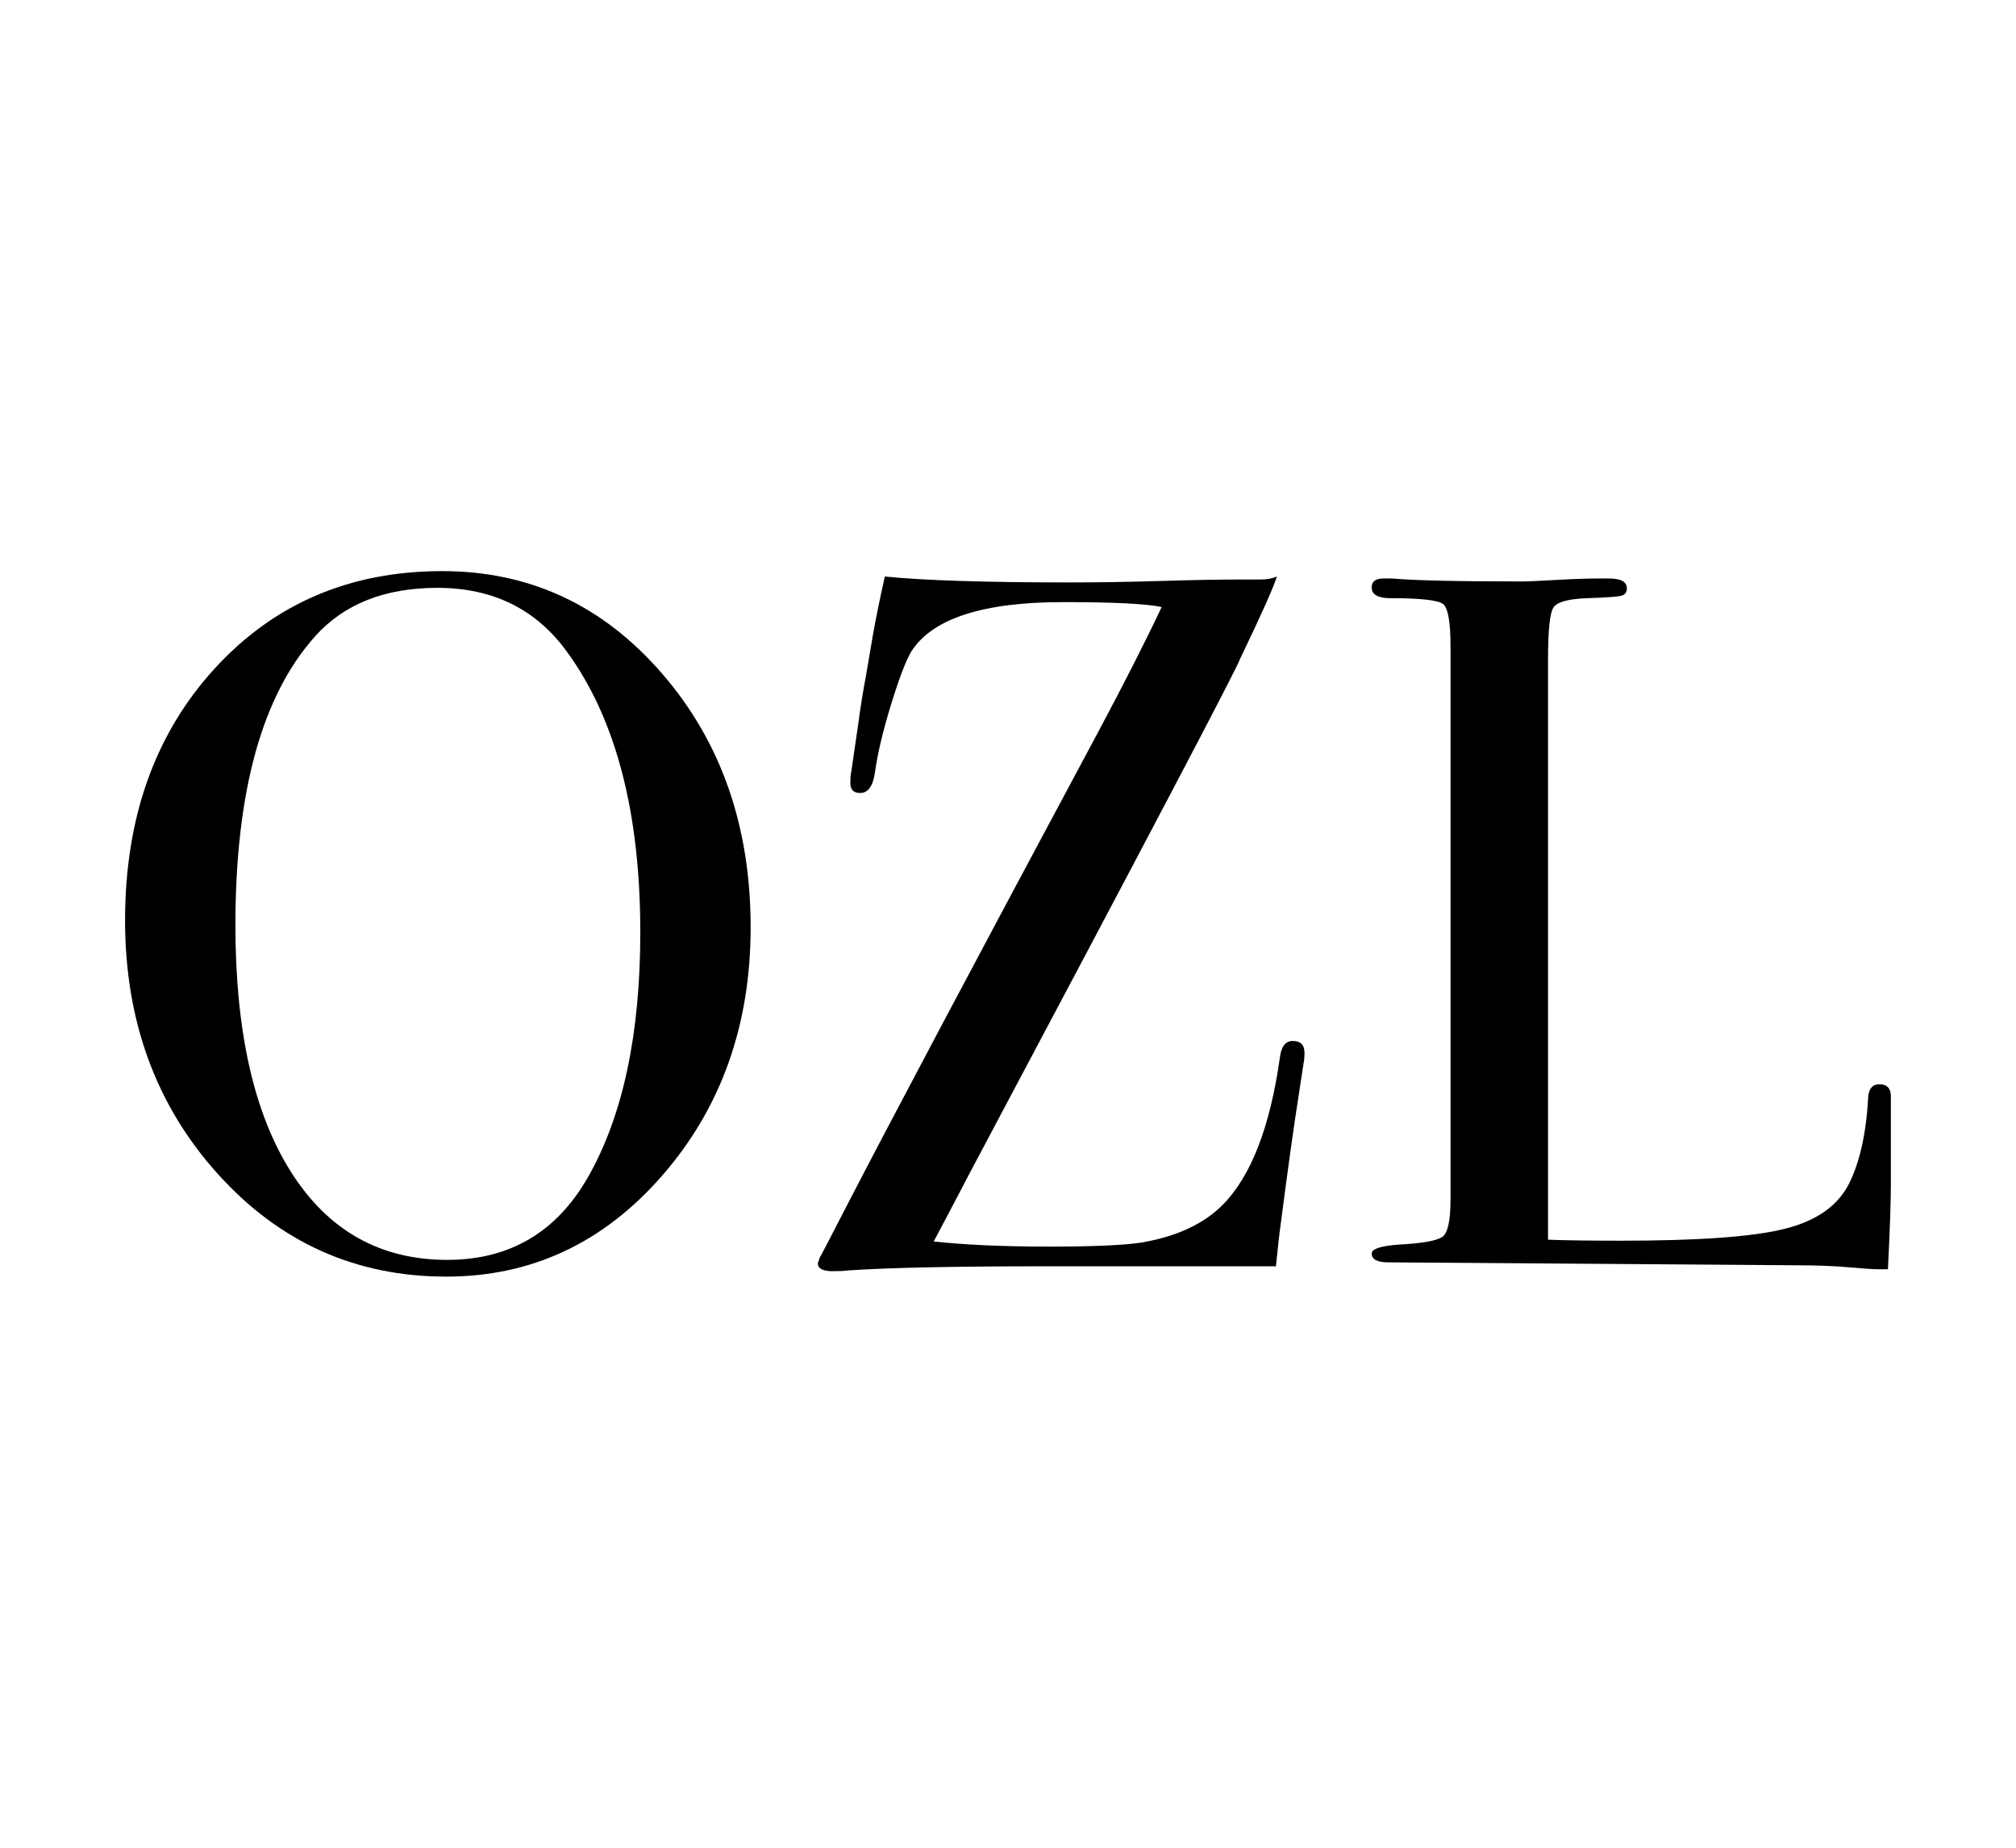 <?xml version="1.0" encoding="utf-8"?>
<svg xmlns="http://www.w3.org/2000/svg" width="120" height="110" viewBox="0 0 120 110" fill="none">
<rect width="120" height="110" fill="white"/>
<path d="M38.113 55.5C38.113 48.332 36.647 42.751 33.715 38.756C31.878 36.249 29.318 34.996 26.034 34.996C22.906 34.996 20.483 35.956 18.763 37.874C15.596 41.4 14.013 47.138 14.013 55.088C14.013 61.395 15.117 66.291 17.326 69.776C19.535 73.261 22.633 75.004 26.62 75.004C30.334 75.004 33.129 73.359 35.005 70.069C37.077 66.427 38.113 61.571 38.113 55.5ZM44.681 55.205C44.681 61.025 42.931 65.944 39.433 69.967C35.934 73.989 31.644 76 26.561 76C21.167 76 16.632 73.96 12.957 69.879C9.283 65.799 7.445 60.77 7.445 54.795C7.445 48.703 9.214 43.714 12.752 39.828C16.29 35.943 20.815 34 26.327 34C31.526 34 35.885 36.031 39.403 40.092C42.922 44.153 44.681 49.193 44.681 55.205Z" fill="black"/>
<path d="M77.648 62.674C77.648 62.947 77.629 63.163 77.59 63.318L77.296 65.251C77.023 66.971 76.671 69.488 76.241 72.808C76.163 73.354 76.065 74.213 75.948 75.385H73.28H66.683H62.343C56.792 75.385 52.825 75.468 50.44 75.635C50.244 75.663 49.951 75.678 49.56 75.678C48.974 75.678 48.681 75.522 48.681 75.209L48.798 74.858C48.876 74.741 49.345 73.842 50.205 72.163C52.865 67.01 57.928 57.462 65.398 43.52C66.919 40.67 68.17 38.209 69.146 36.138C68.246 35.943 66.292 35.845 63.282 35.845C58.512 35.845 55.502 36.821 54.251 38.774C53.939 39.283 53.538 40.326 53.049 41.908C52.561 43.489 52.238 44.847 52.082 45.979C51.964 46.799 51.671 47.209 51.202 47.209C50.811 47.209 50.616 47.014 50.616 46.623C50.616 46.311 50.635 46.077 50.674 45.92L51.085 43.109C51.202 42.211 51.358 41.234 51.554 40.18L51.964 37.778C52.121 36.88 52.355 35.728 52.668 34.322C55.014 34.556 58.688 34.674 63.692 34.674C65.373 34.674 67.171 34.644 69.087 34.586C71.002 34.527 72.683 34.498 74.13 34.498H75.068C75.42 34.498 75.733 34.439 76.006 34.322C75.809 34.962 75.076 36.597 73.812 39.23C73.615 39.815 68.238 50.045 57.677 69.919C57.211 70.819 56.512 72.15 55.579 73.909C57.457 74.112 59.745 74.213 62.446 74.213C65.028 74.213 66.849 74.135 67.906 73.978C70.017 73.623 71.641 72.874 72.776 71.729C74.459 70.035 75.594 67.116 76.181 62.978C76.259 62.307 76.513 61.971 76.943 61.971C77.412 61.971 77.648 62.205 77.648 62.674Z" fill="black"/>
<path d="M112.551 70.523C112.551 71.54 112.494 73.218 112.377 75.561H111.733C111.499 75.561 110.932 75.522 110.034 75.444C109.137 75.365 108.122 75.326 106.99 75.326L82.644 75.151C81.981 75.151 81.648 74.975 81.648 74.624C81.648 74.352 82.176 74.176 83.232 74.096C84.717 74.018 85.606 73.852 85.9 73.598C86.193 73.344 86.34 72.614 86.34 71.402V38.481C86.34 37.036 86.193 36.197 85.9 35.962C85.606 35.728 84.561 35.611 82.763 35.611C82.02 35.611 81.648 35.398 81.648 34.967C81.648 34.615 81.883 34.439 82.352 34.439H82.88C84.17 34.556 86.731 34.615 90.561 34.615C90.913 34.615 91.597 34.586 92.614 34.527C93.63 34.469 94.471 34.439 95.135 34.439H95.78C96.484 34.439 96.836 34.636 96.836 35.025C96.836 35.259 96.728 35.406 96.513 35.464C96.298 35.523 95.624 35.574 94.49 35.611C93.357 35.65 92.682 35.837 92.467 36.167C92.252 36.499 92.145 37.524 92.145 39.243V73.803C93.2 73.844 94.666 73.862 96.543 73.862C101.116 73.862 104.343 73.628 106.216 73.159C108.095 72.69 109.363 71.812 110.031 70.523C110.693 69.234 111.085 67.498 111.202 65.31C111.24 64.802 111.466 64.548 111.877 64.548C112.367 64.548 112.589 64.841 112.551 65.427V66.891V67.418V68.239V70.523Z" fill="black"/>
</svg>